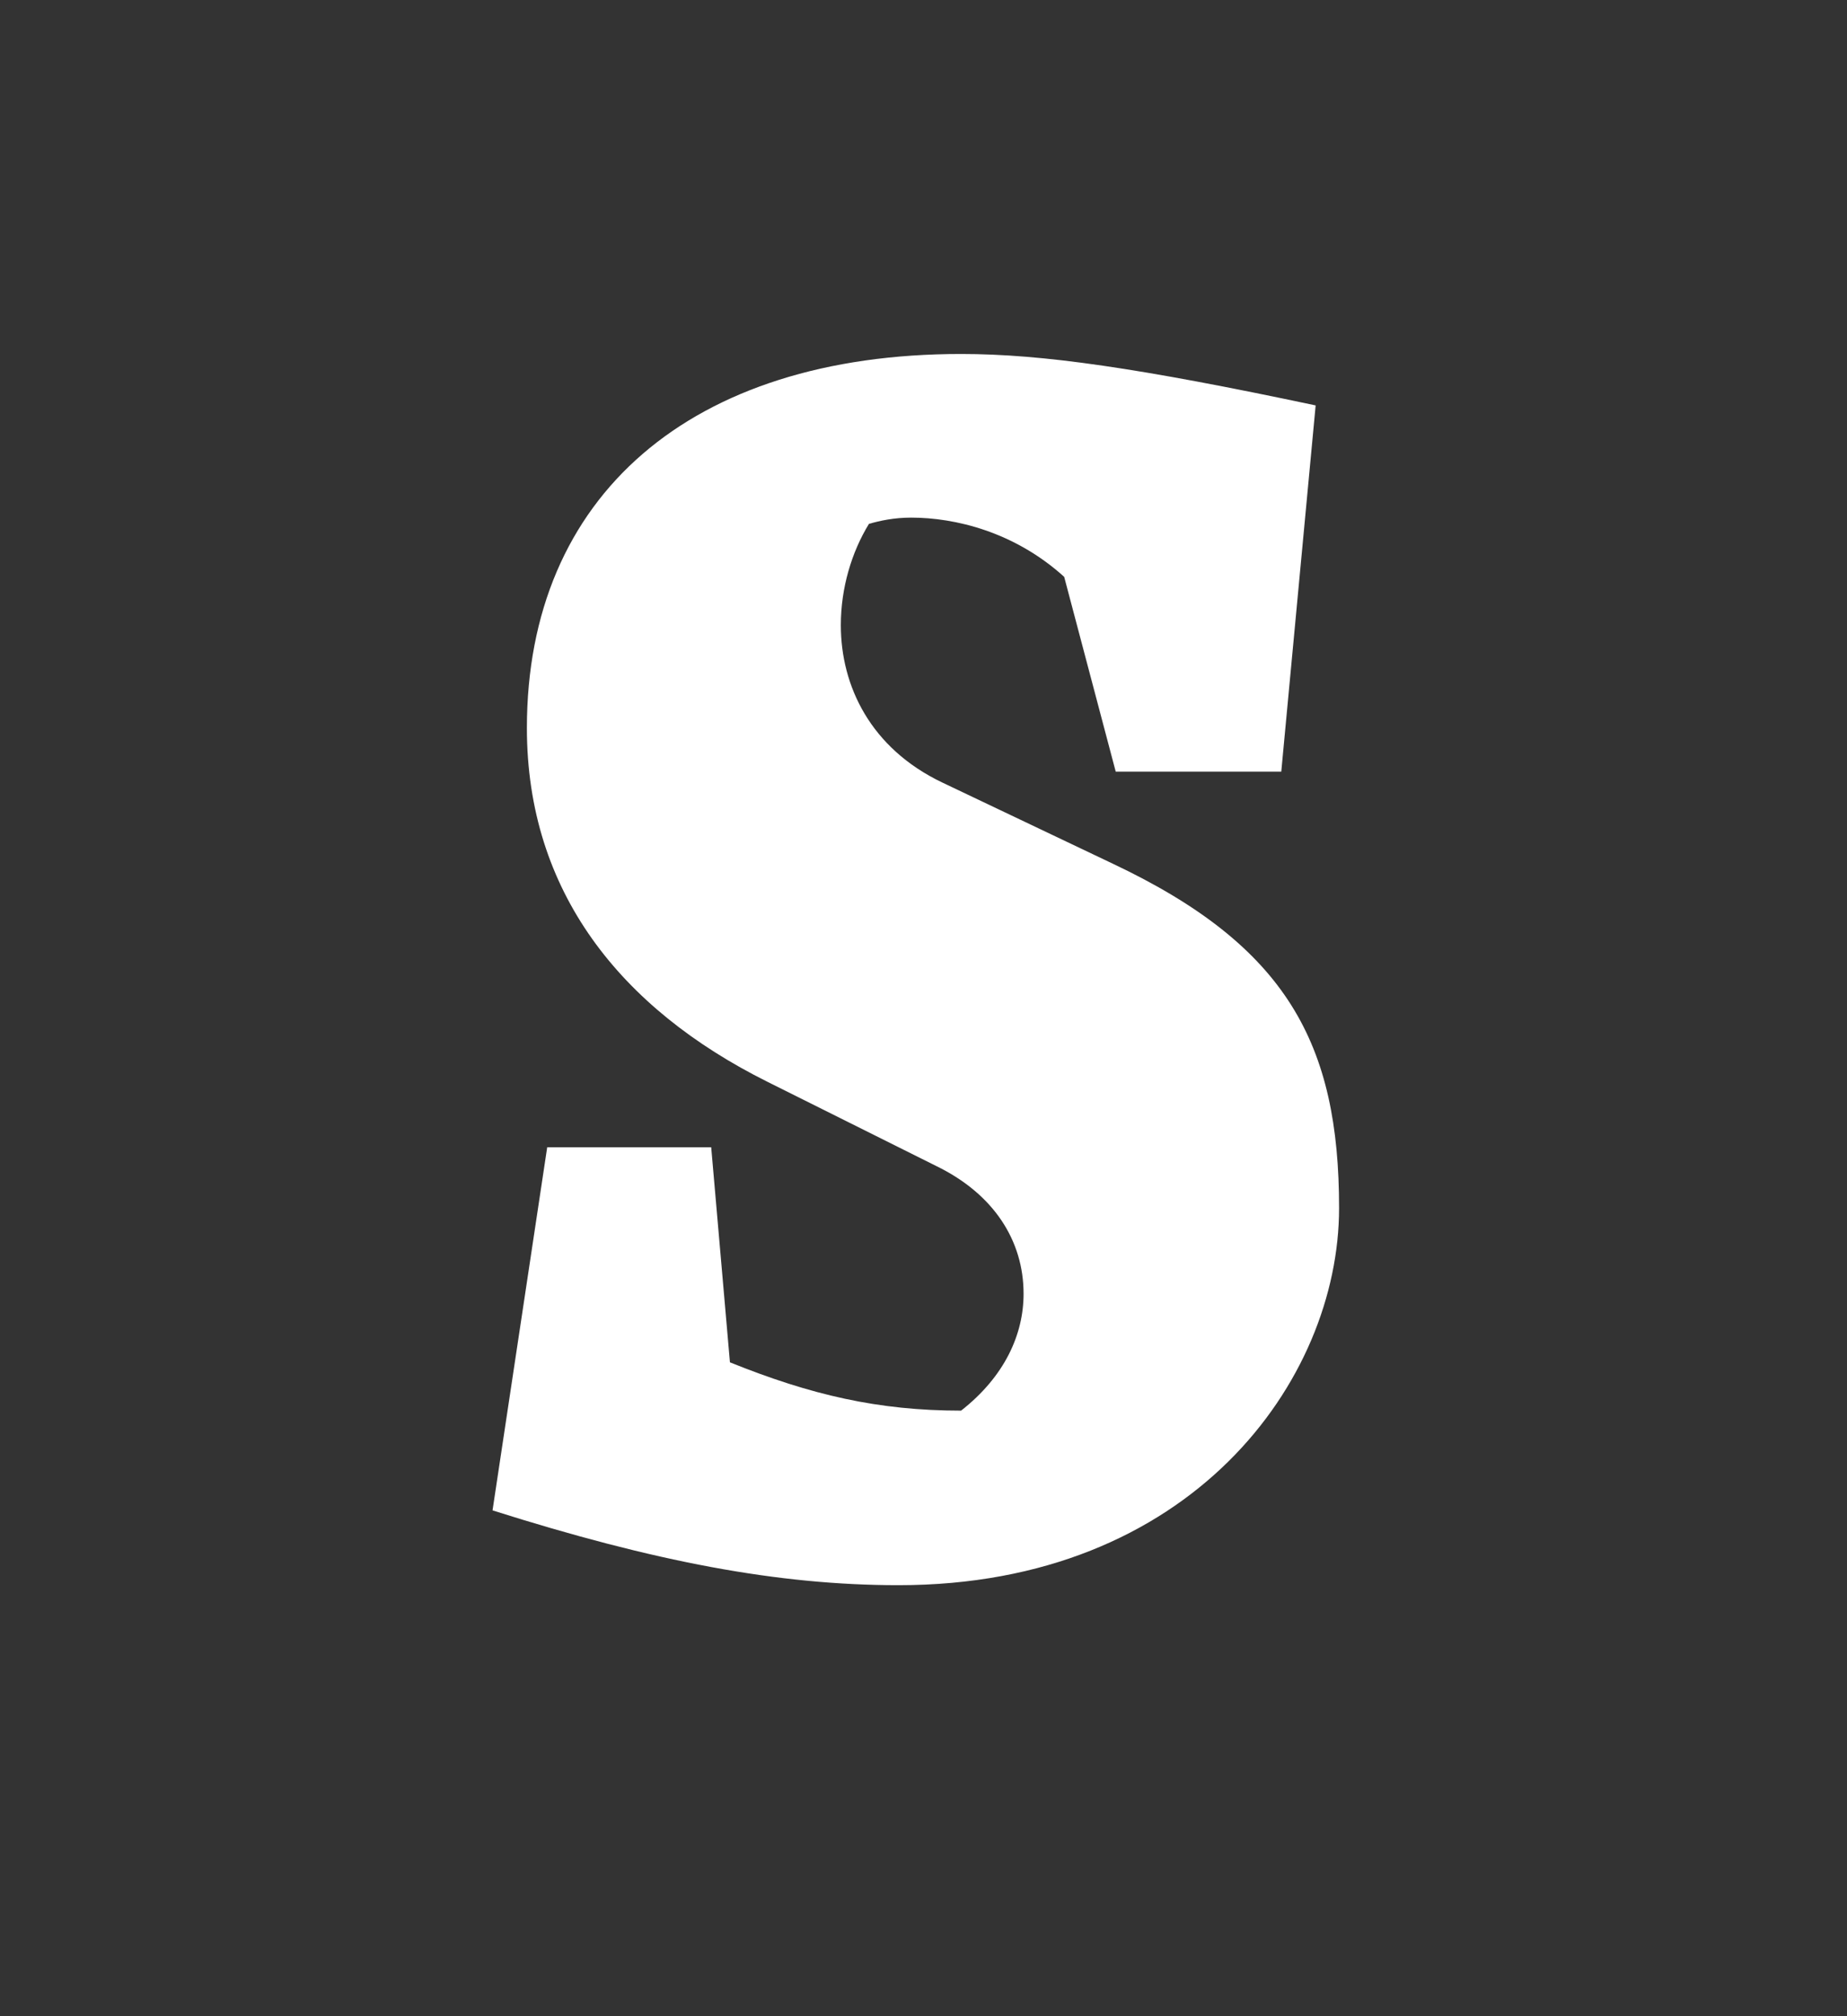 <svg xmlns="http://www.w3.org/2000/svg" width="120" height="131" viewBox="0 0 120 131">
  <rect x="0" y="0" width="120" height="131" fill="#333333" stroke="none"/>
  <path fill="#FFF" d="M34.232,47.304 C34.232,32.215 44.887,23 62.443,23 C67.72,23 74.011,23.911 85.478,26.342 L83.245,50.139 L72.489,50.139 L69.14,37.481 C65.893,34.544 62.037,33.633 59.196,33.633 C58.079,33.633 57.166,33.835 56.456,34.038 C55.339,35.861 54.629,38.19 54.629,40.62 C54.629,44.57 56.557,48.62 61.225,50.848 L72.286,56.114 C83.651,61.481 87,67.861 87,78.494 C87,89.734 77.36,103 58.384,103 C50.57,103 42.554,101.481 32,98.139 L35.552,74.544 L46.207,74.544 L47.424,88.519 C52.701,90.646 57.065,91.658 62.443,91.658 C65.284,89.43 66.502,86.696 66.502,84.063 C66.502,80.62 64.574,77.582 60.819,75.759 L49.86,70.291 C40.321,65.532 34.232,57.937 34.232,47.304 Z"/>
</svg>
